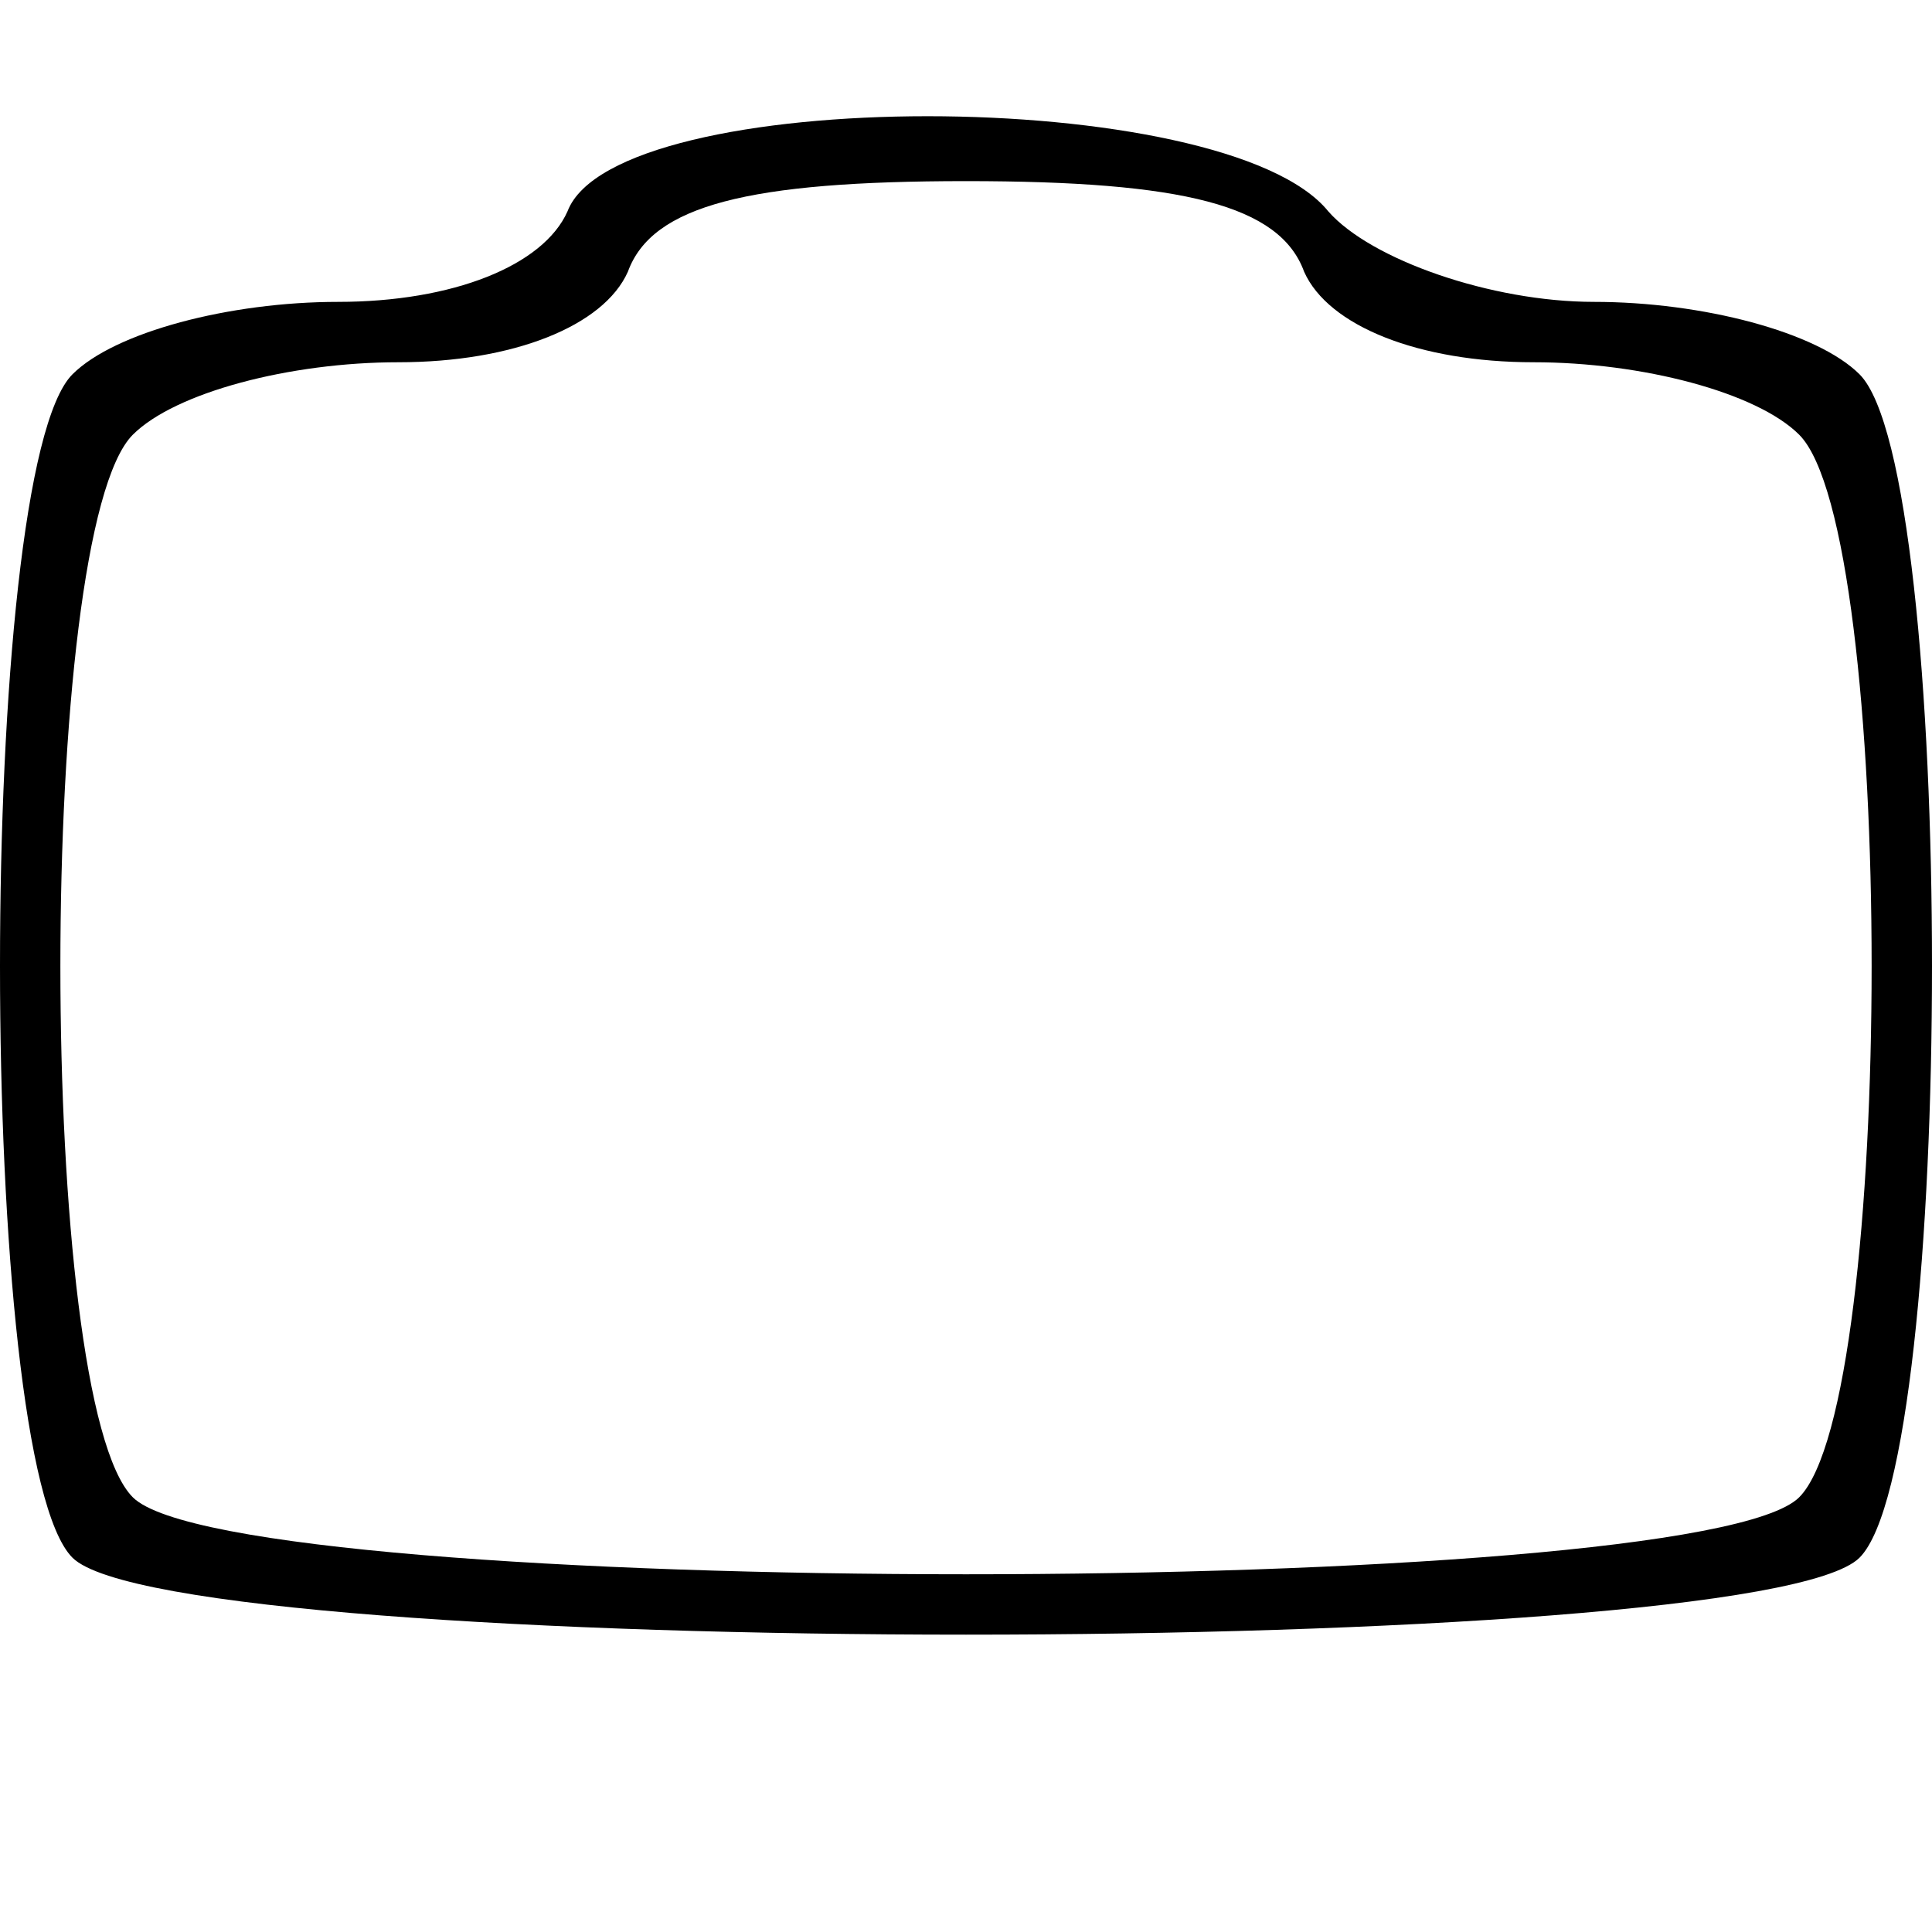 <?xml version="1.0" encoding="UTF-8" standalone="no"?> <svg xmlns="http://www.w3.org/2000/svg" version="1.0" width="32pt" height="32pt" viewBox="0 0 32 32" preserveAspectRatio="xMidYMid meet"><g transform="translate(0,32) scale(0.1,-0.1)" fill="#000000" stroke="none"><path d="M94 285 c-4 -9 -19 -15 -38 -15 -18 0 -37 -5 -44 -12 -16 -16 -16 -180 0 -196 17 -17 279 -17 296 0 16 16 16 180 0 196 -7 7 -26 12 -44 12 -17 0 -37 7 -44 15 -17 21 -118 21 -126 0z m122 -10 c4 -9 19 -15 38 -15 18 0 37 -5 44 -12 16 -16 16 -160 0 -176 -17 -17 -259 -17 -276 0 -16 16 -16 160 0 176 7 7 26 12 44 12 19 0 34 6 38 15 4 11 20 15 56 15 36 0 52 -4 56 -15z"></path></g></svg> 